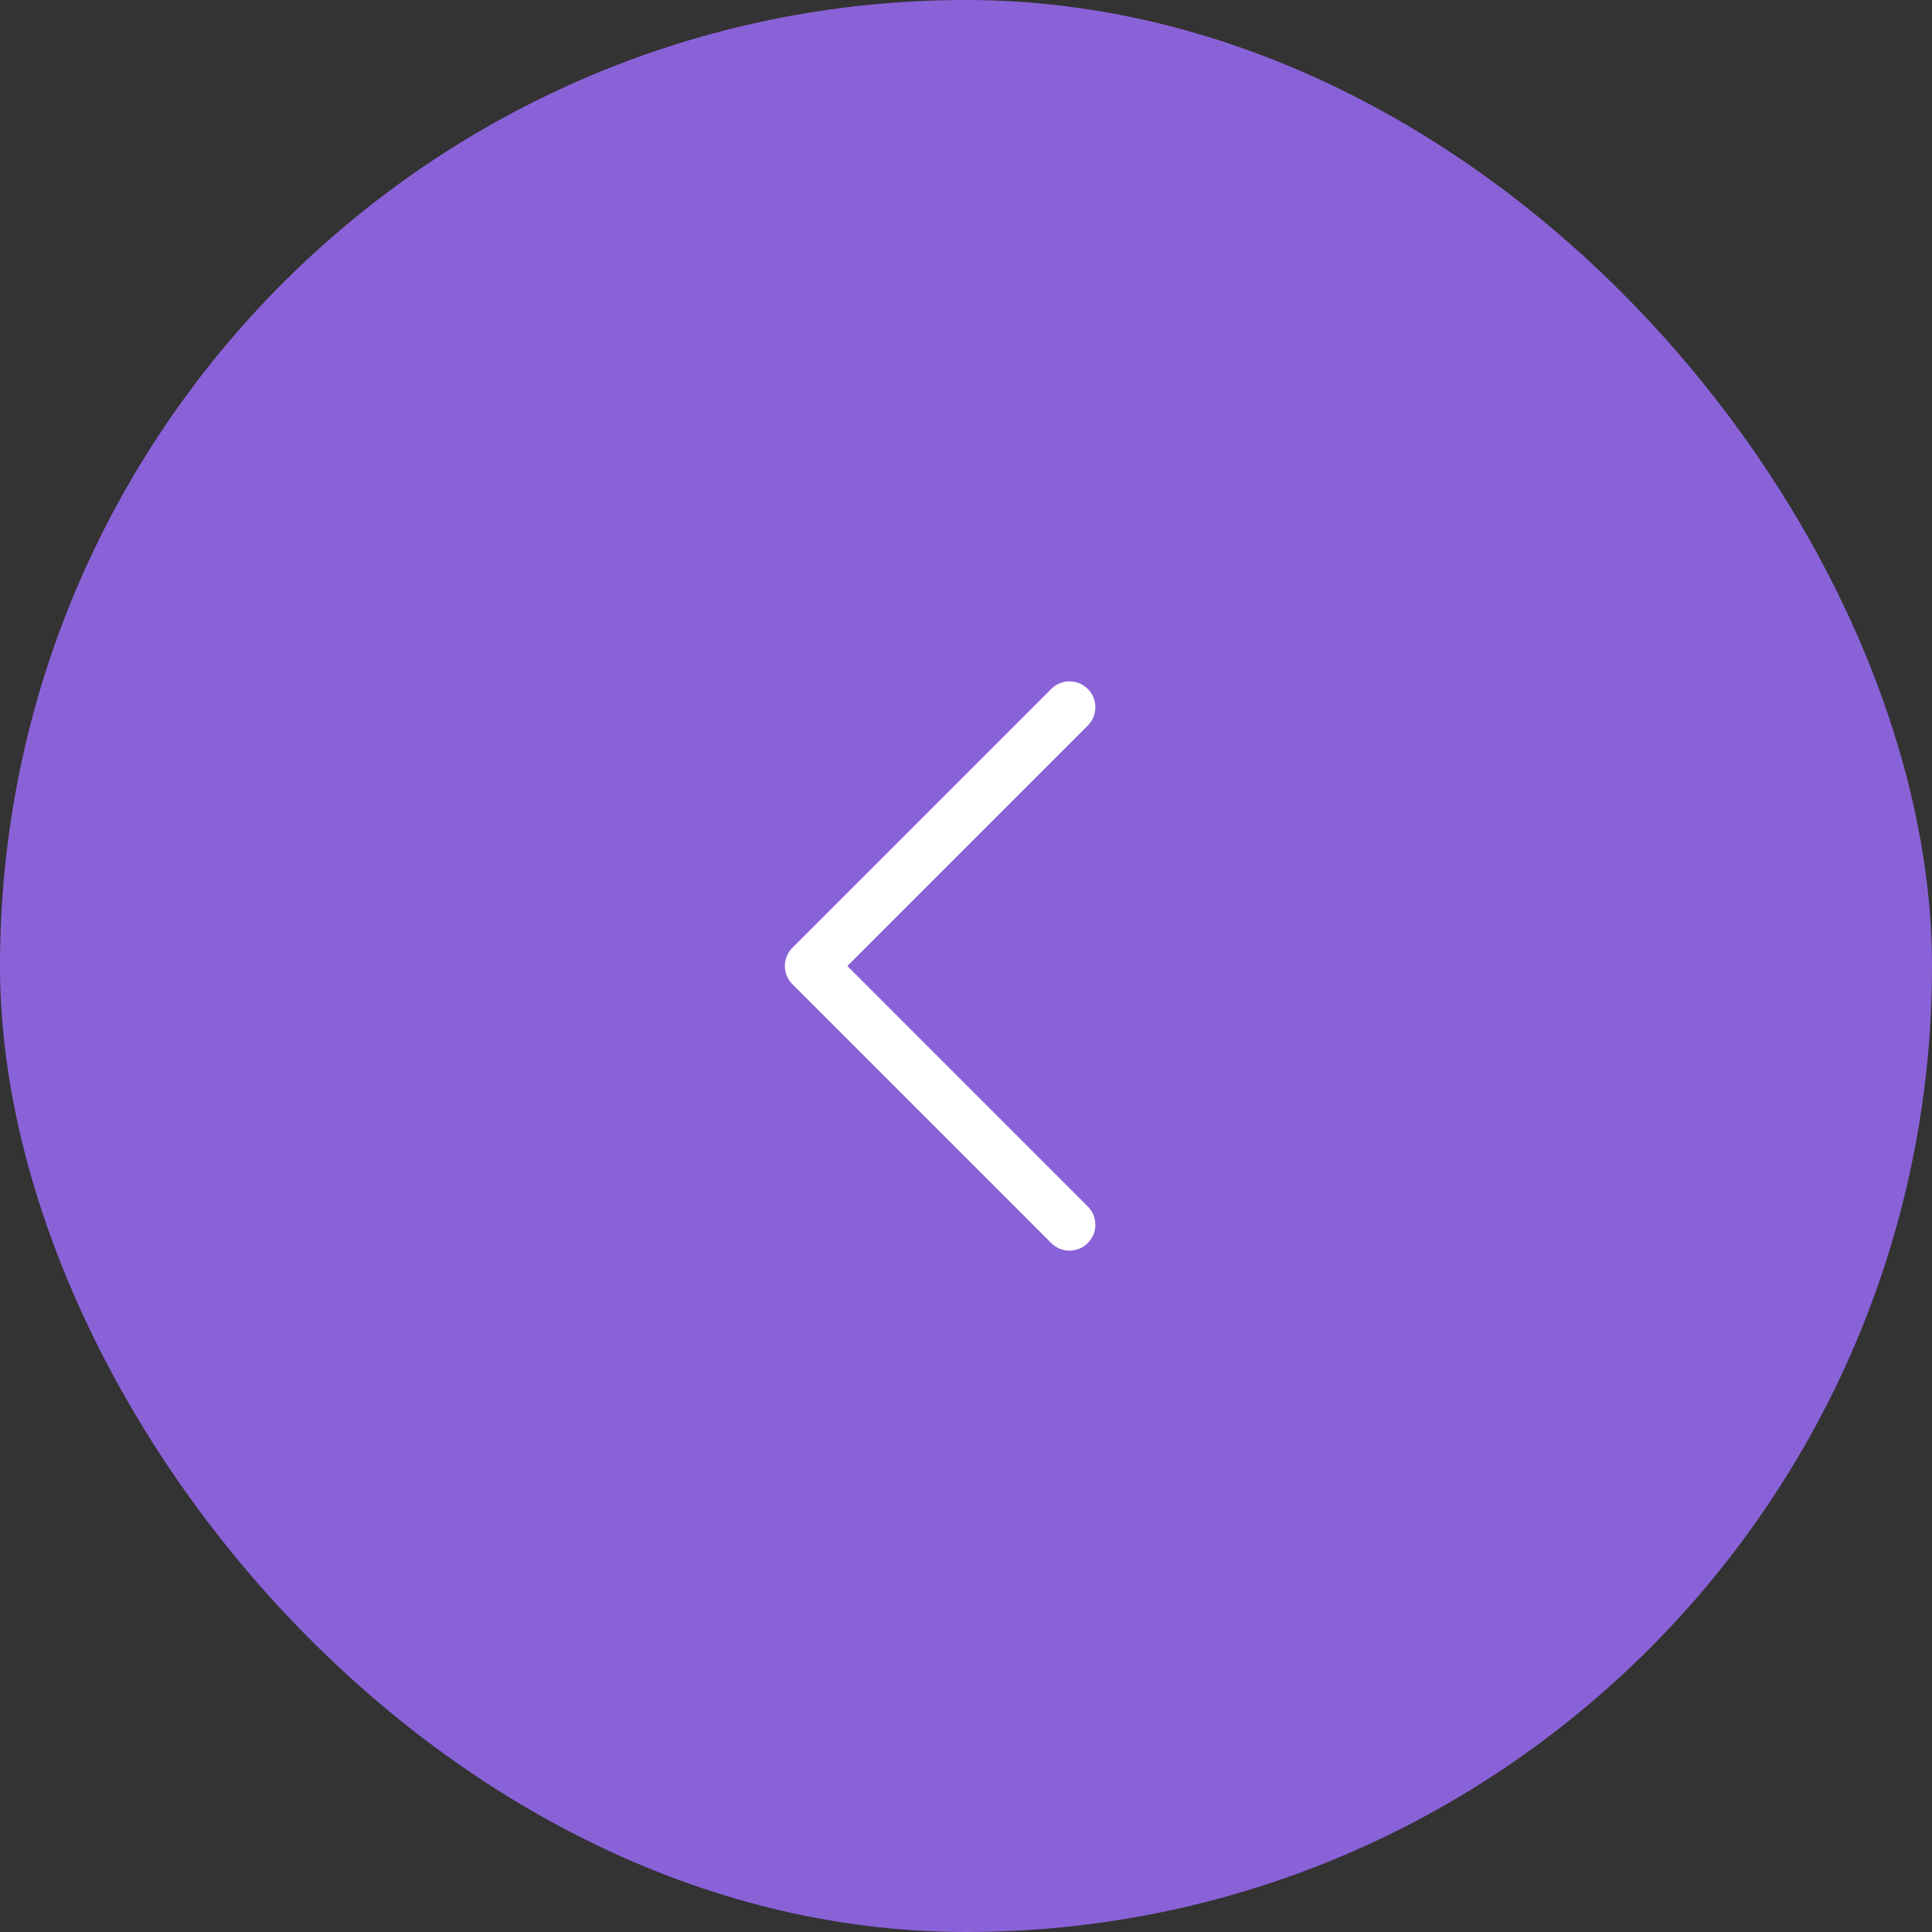 <?xml version="1.0" encoding="UTF-8"?> <svg xmlns="http://www.w3.org/2000/svg" width="56" height="56" viewBox="0 0 56 56" fill="none"><rect x="0" y="0" width="56" height="56" fill="#333333" stroke="none"/><rect x="56" y="56" width="56" height="56" rx="28" transform="rotate(180 56 56)" fill="#8A62D8"></rect><path d="M31 36.25C30.801 36.25 30.61 36.171 30.47 36.03L22.97 28.53C22.9 28.461 22.844 28.378 22.807 28.287C22.769 28.196 22.749 28.099 22.749 28C22.749 27.901 22.769 27.804 22.807 27.713C22.844 27.622 22.9 27.539 22.97 27.47L30.47 19.97C30.539 19.9 30.622 19.844 30.713 19.807C30.804 19.769 30.901 19.75 31 19.75C31.099 19.75 31.196 19.769 31.287 19.807C31.378 19.844 31.461 19.9 31.53 19.97C31.6 20.039 31.656 20.122 31.693 20.213C31.731 20.304 31.75 20.401 31.75 20.5C31.75 20.599 31.731 20.696 31.693 20.787C31.656 20.878 31.6 20.961 31.53 21.03L24.561 28L31.53 34.97C31.671 35.111 31.75 35.301 31.75 35.5C31.75 35.699 31.671 35.889 31.53 36.03C31.39 36.171 31.199 36.25 31 36.25Z" fill="white"></path></svg> 